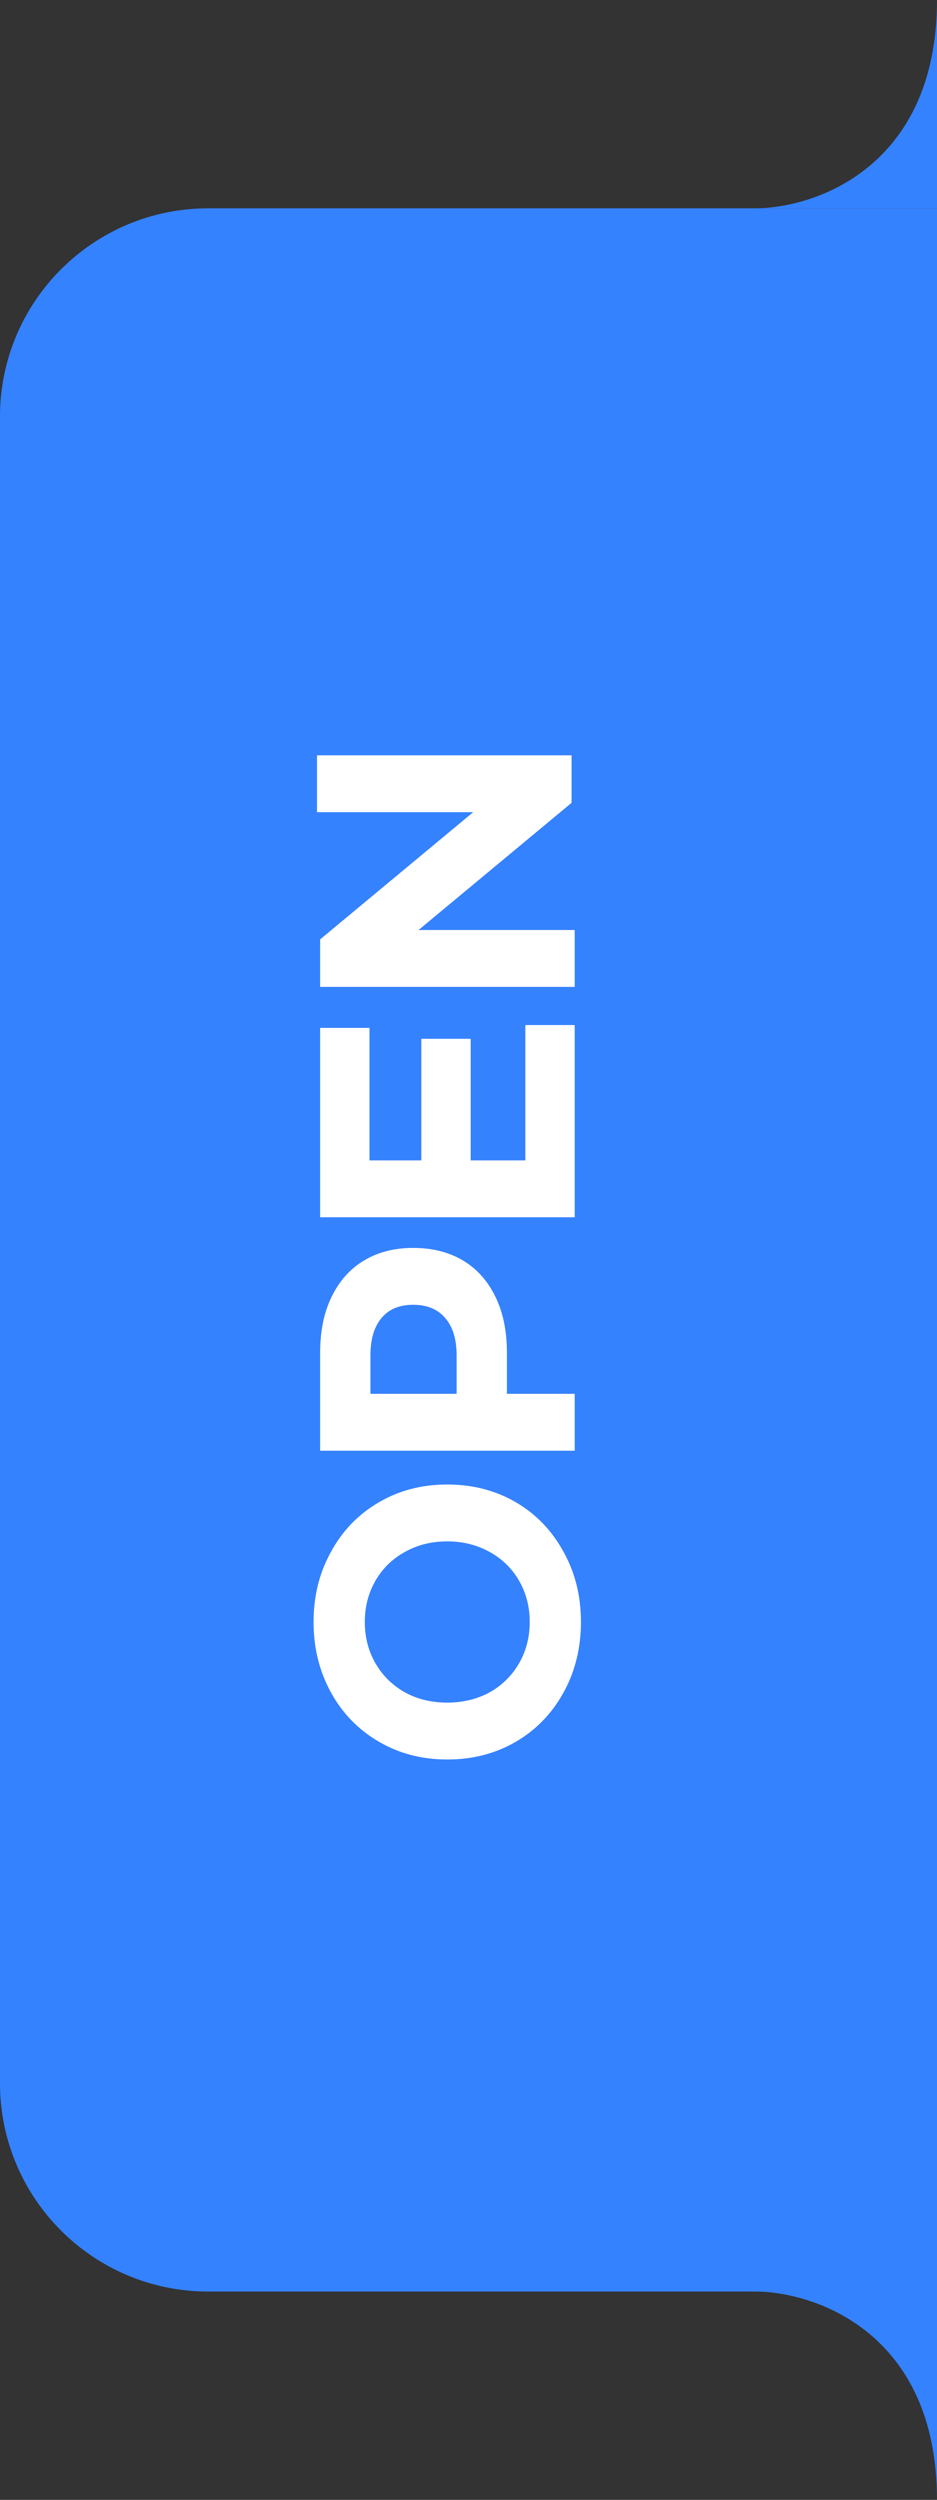 <svg width="36" height="96" viewBox="0 0 36 96" fill="none" xmlns="http://www.w3.org/2000/svg">
<rect x="0" y="0" width="36" height="96" fill="#333333" stroke="none"/>
<path d="M8 88C3.582 88 -1.56562e-07 84.418 -3.49691e-07 80L-3.14722e-06 16C-3.34035e-06 11.582 3.582 8 8 8L36 8L36 88L8 88Z" fill="#3582FF"/>
<path d="M36 0C36 6.4 31.333 8 29 8H36V0Z" fill="#3582FF"/>
<path d="M36 96C36 89.6 31.333 88 29 88H36V96Z" fill="#3582FF"/>
<path d="M22.32 62.288C22.32 63.288 22.096 64.192 21.648 65C21.208 65.8 20.6 66.428 19.824 66.884C19.04 67.34 18.16 67.568 17.184 67.568C16.208 67.568 15.332 67.34 14.556 66.884C13.772 66.428 13.16 65.8 12.72 65C12.272 64.192 12.048 63.288 12.048 62.288C12.048 61.288 12.272 60.388 12.72 59.588C13.16 58.78 13.772 58.148 14.556 57.692C15.332 57.236 16.208 57.008 17.184 57.008C18.16 57.008 19.04 57.236 19.824 57.692C20.6 58.148 21.208 58.78 21.648 59.588C22.096 60.388 22.32 61.288 22.32 62.288ZM20.352 62.288C20.352 61.704 20.216 61.176 19.944 60.704C19.672 60.232 19.296 59.864 18.816 59.6C18.328 59.328 17.784 59.192 17.184 59.192C16.576 59.192 16.032 59.328 15.552 59.6C15.072 59.864 14.696 60.232 14.424 60.704C14.152 61.176 14.016 61.704 14.016 62.288C14.016 62.872 14.152 63.4 14.424 63.872C14.696 64.344 15.072 64.716 15.552 64.988C16.032 65.252 16.576 65.384 17.184 65.384C17.784 65.384 18.328 65.252 18.816 64.988C19.296 64.716 19.672 64.344 19.944 63.872C20.216 63.4 20.352 62.872 20.352 62.288ZM12.3 55.71L12.3 51.954C12.3 51.114 12.448 50.394 12.744 49.794C13.04 49.186 13.456 48.722 13.992 48.402C14.528 48.082 15.156 47.922 15.876 47.922C16.604 47.922 17.24 48.082 17.784 48.402C18.32 48.722 18.736 49.186 19.032 49.794C19.328 50.394 19.476 51.114 19.476 51.954L19.476 53.526L22.08 53.526L22.08 55.71L12.3 55.71ZM17.544 52.05C17.544 51.434 17.4 50.958 17.112 50.622C16.824 50.278 16.412 50.106 15.876 50.106C15.34 50.106 14.932 50.278 14.652 50.622C14.372 50.958 14.232 51.434 14.232 52.05L14.232 53.526L17.544 53.526L17.544 52.05ZM12.3 46.745L12.3 39.473L14.196 39.473L14.196 44.561L16.188 44.561L16.188 39.893L18.084 39.893L18.084 44.561L20.184 44.561L20.184 39.365L22.08 39.365L22.08 46.745L12.3 46.745ZM12.3 37.898L12.3 36.074L18.18 31.19L12.18 31.19L12.18 29.006L21.96 29.006L21.96 30.83L16.08 35.714L22.08 35.714L22.08 37.898L12.3 37.898Z" fill="white"/>
</svg>
